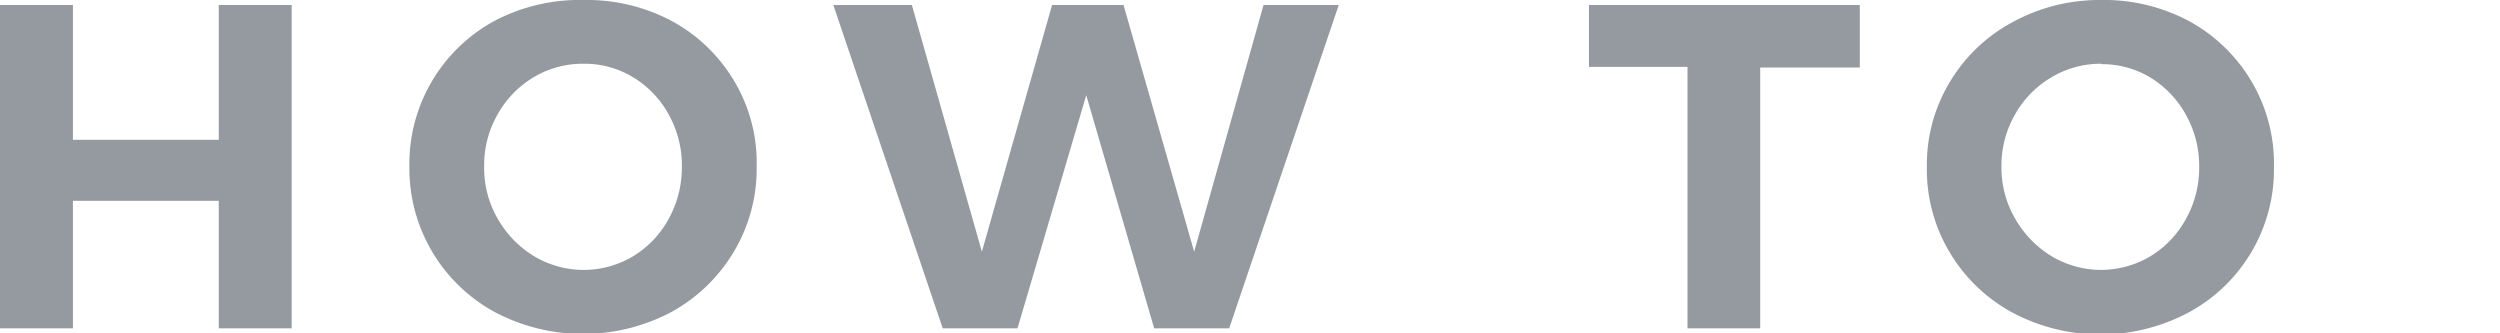 <svg xmlns="http://www.w3.org/2000/svg" viewBox="0 0 120 16"><g id="レイヤー_2" data-name="レイヤー 2"><g id="レイヤー_1-2" data-name="レイヤー 1"><path fill="none" d="M0 0h120v16H0z"/><path id="パス_96" data-name="パス 96" d="M0 .24h3.5v6.47h7V.24H14v15.52h-3.5V9.64h-7v6.12H0zM28 0a8.69 8.69 0 014.23 1 7.8 7.8 0 013 2.87A7.65 7.65 0 0136.32 8a7.76 7.76 0 01-1.1 4.09 7.93 7.93 0 01-3 2.89 9.07 9.07 0 01-8.47 0 7.85 7.85 0 01-4.1-7A7.81 7.81 0 0123.74 1 8.76 8.76 0 0128 0zm0 3.06a4.57 4.57 0 00-2.39.65 4.8 4.8 0 00-1.73 1.79 4.88 4.88 0 00-.64 2.5 4.86 4.86 0 00.65 2.5 5 5 0 001.75 1.8 4.63 4.63 0 004.75 0 4.77 4.77 0 001.71-1.8 5.11 5.11 0 00.63-2.5 5 5 0 00-.63-2.5 4.74 4.74 0 00-1.71-1.79A4.47 4.47 0 0028 3.06zM60.65.24h3.61L59 15.76h-3.6L52.14 4.57l-3.3 11.19h-3.59L40 .24h3.77l3.36 11.84L50.5.24h3.43l3.39 11.84zm15.62 0h13v3h-4.78v12.52H81V3.21h-4.73zM100.82 0a8.66 8.66 0 014.23 1 7.83 7.83 0 013 2.87 7.73 7.73 0 011.1 4.13 7.8 7.8 0 01-4.1 7 9 9 0 01-8.46 0 7.83 7.83 0 01-3-2.88A7.73 7.73 0 0192.49 8a7.65 7.65 0 011.1-4.06 7.78 7.78 0 013-2.87A8.7 8.7 0 01100.82 0zm.05 3.06a4.6 4.6 0 00-2.4.65 4.77 4.77 0 00-1.75 1.79 4.89 4.89 0 00-.65 2.5 4.87 4.87 0 00.66 2.5 5 5 0 001.75 1.8 4.62 4.62 0 004.74 0 4.77 4.77 0 001.71-1.8 5 5 0 00.63-2.5 5 5 0 00-.63-2.48 4.79 4.79 0 00-1.7-1.79 4.47 4.47 0 00-2.36-.65z" fill="#959aa0"/></g></g></svg>